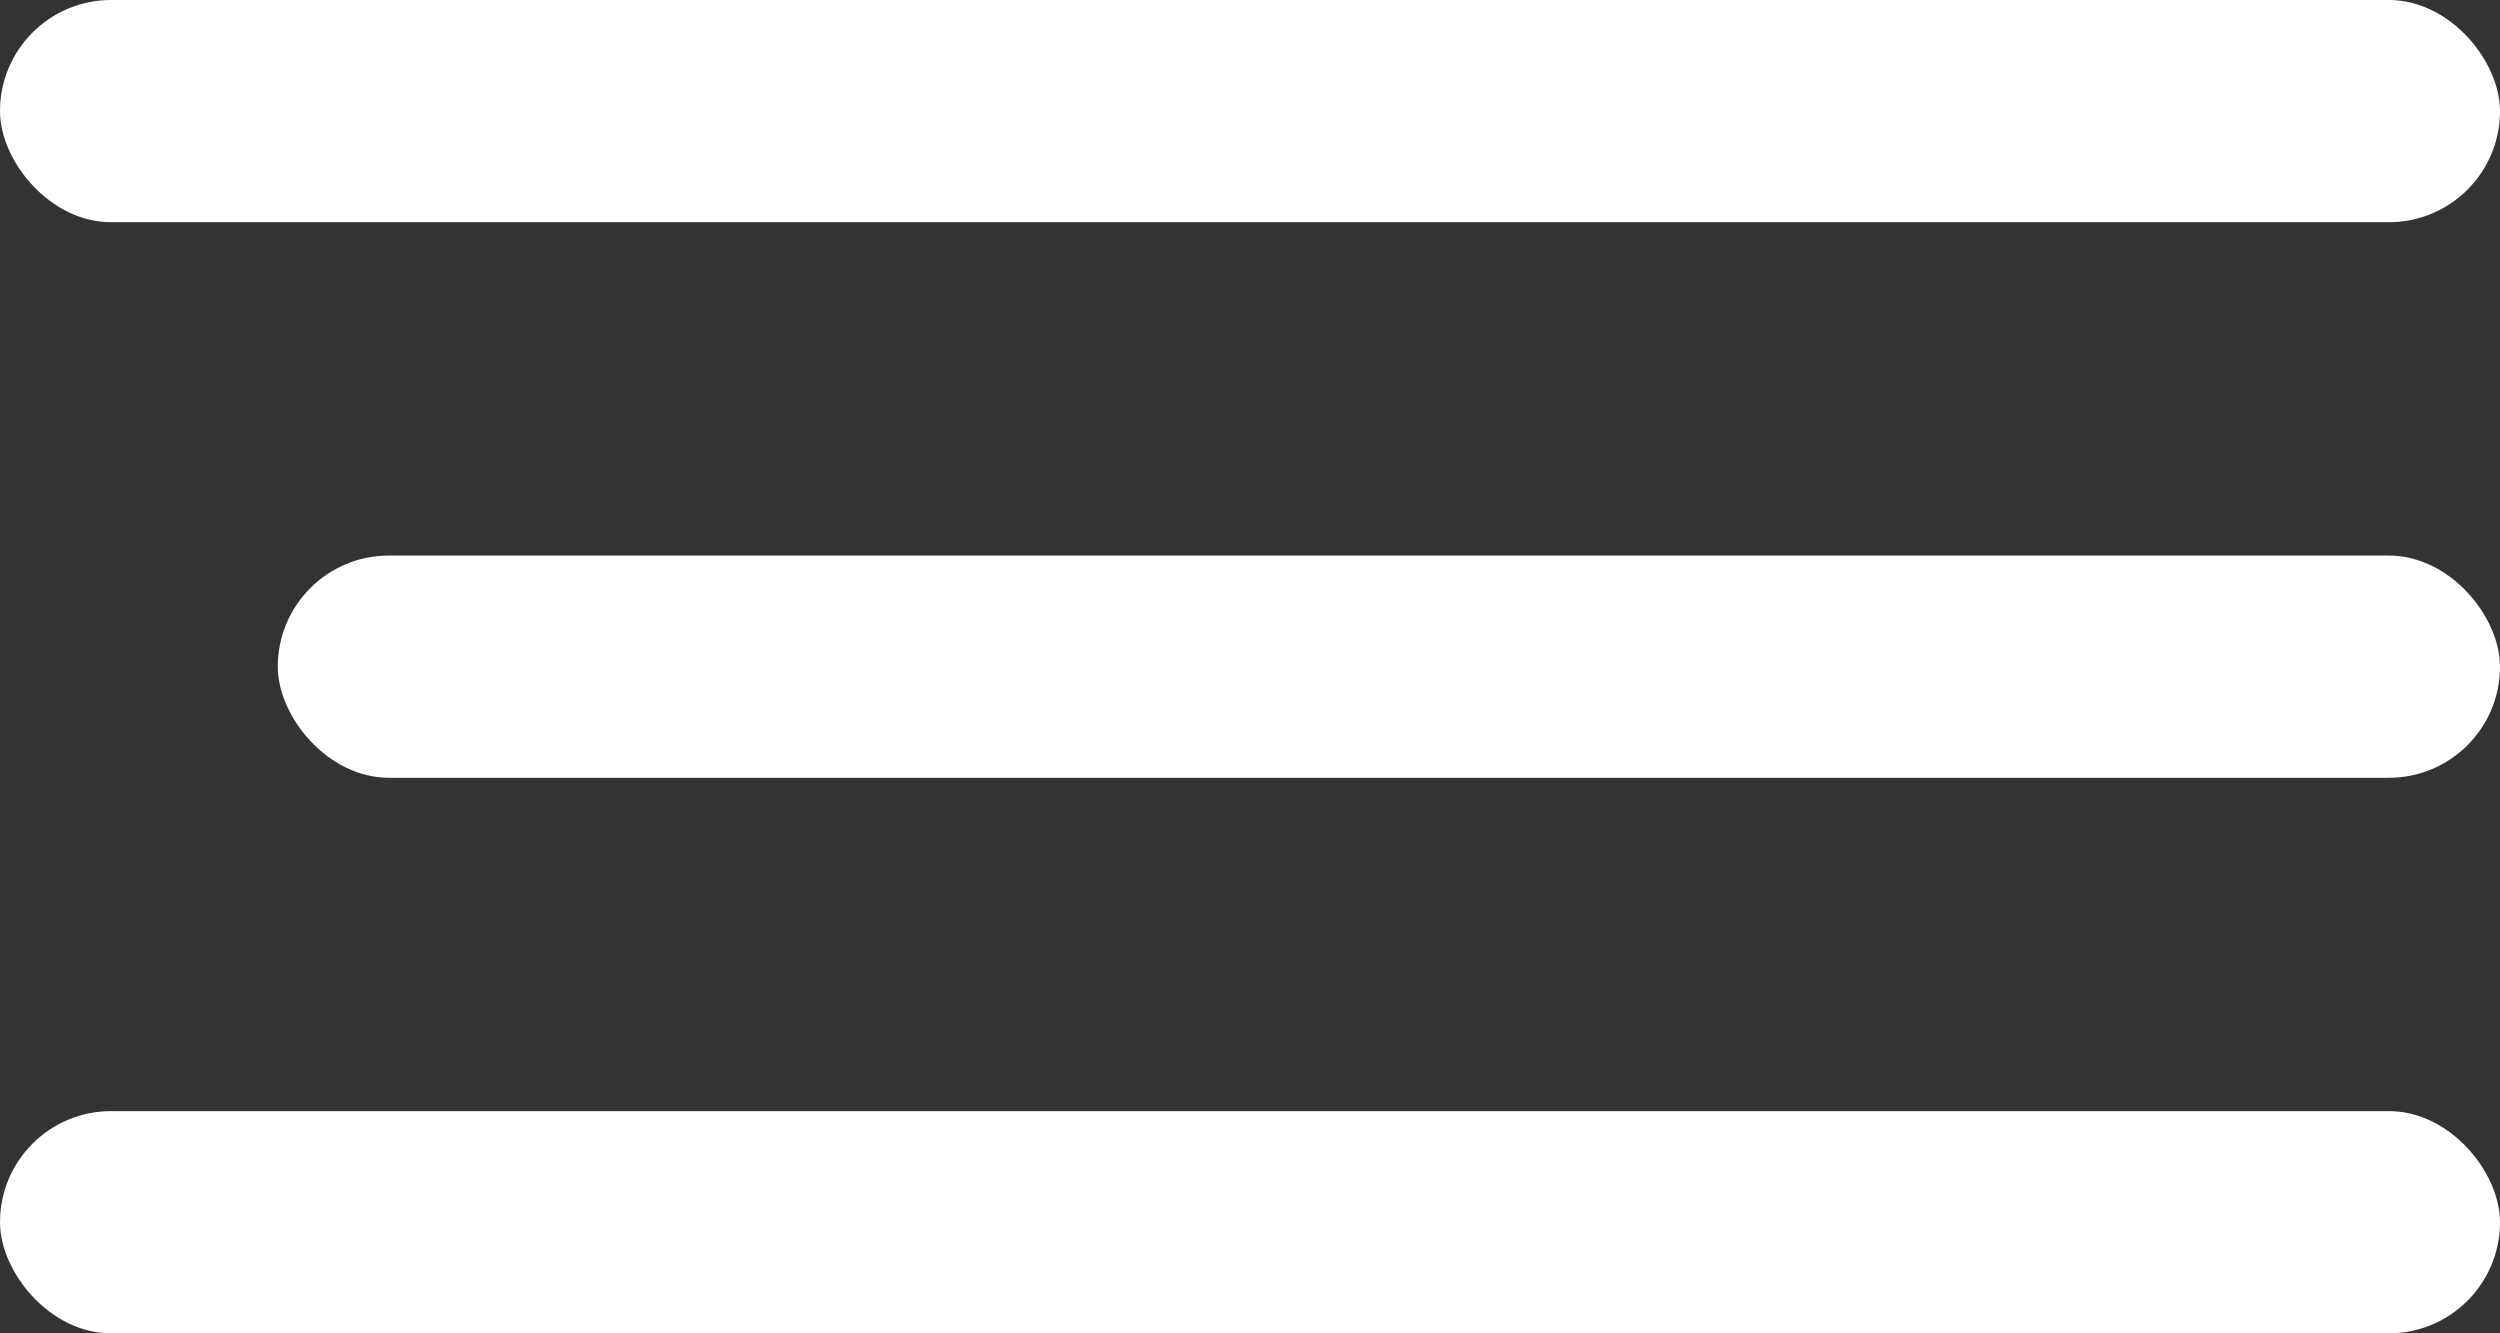<?xml version="1.0" encoding="UTF-8"?> <svg xmlns="http://www.w3.org/2000/svg" width="45" height="24" viewBox="0 0 45 24" fill="none"><rect x="0" y="0" width="45" height="24" fill="#333333" stroke="none"/><rect width="45" height="4" rx="2" fill="white"></rect><rect x="5" y="10" width="40" height="4" rx="2" fill="white"></rect><rect y="20" width="45" height="4" rx="2" fill="white"></rect></svg> 